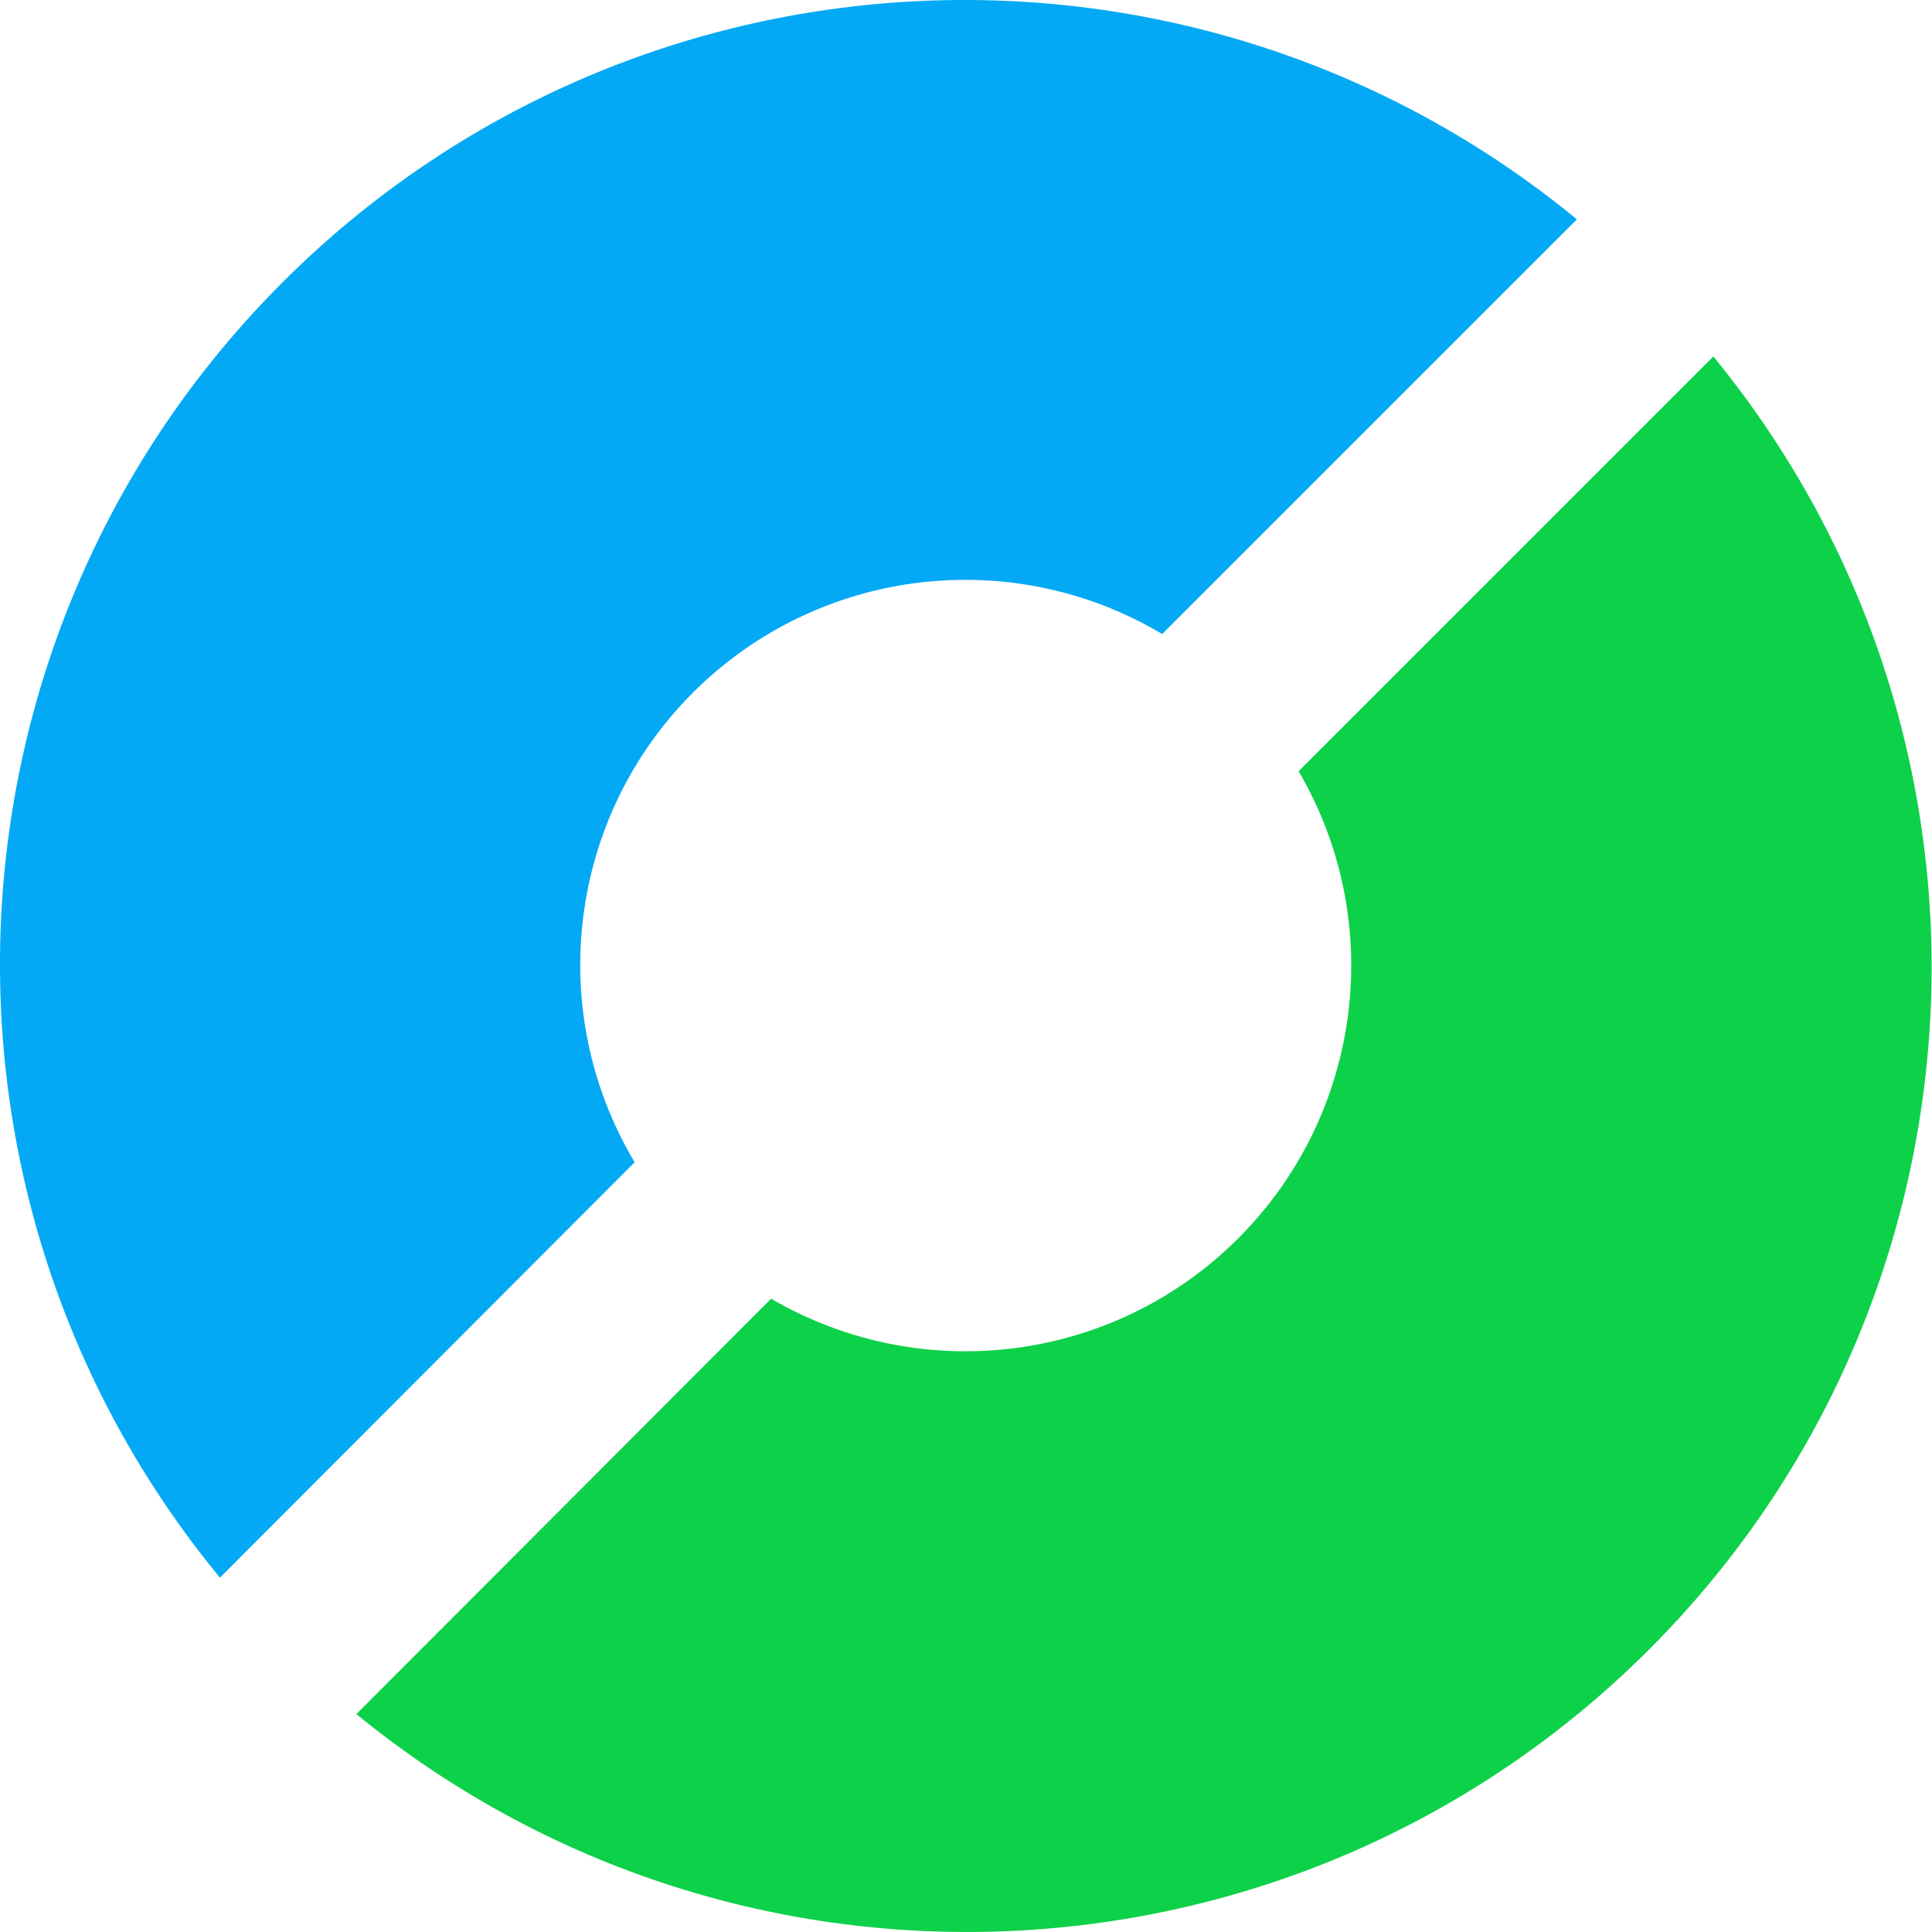 <svg width="24" height="24" viewBox="0 0 24 24" fill="none" xmlns="http://www.w3.org/2000/svg">
<path d="M7.884 14.438C6.762 12.558 7.059 10.155 8.606 8.606C10.154 7.057 12.556 6.756 14.437 7.876L19.589 2.725C14.823 -1.191 7.864 -0.85 3.504 3.513C-0.854 7.876 -1.188 14.836 2.732 19.598L7.884 14.438Z" fill="#03A9F4"/>
<path d="M21.284 4.428L16.132 9.58C17.23 11.459 16.921 13.844 15.382 15.383C13.843 16.922 11.46 17.23 9.579 16.133L4.427 21.293C9.193 25.19 16.136 24.842 20.487 20.489C24.84 16.134 25.184 9.191 21.284 4.428Z" fill="#0DD149"/>
</svg>
